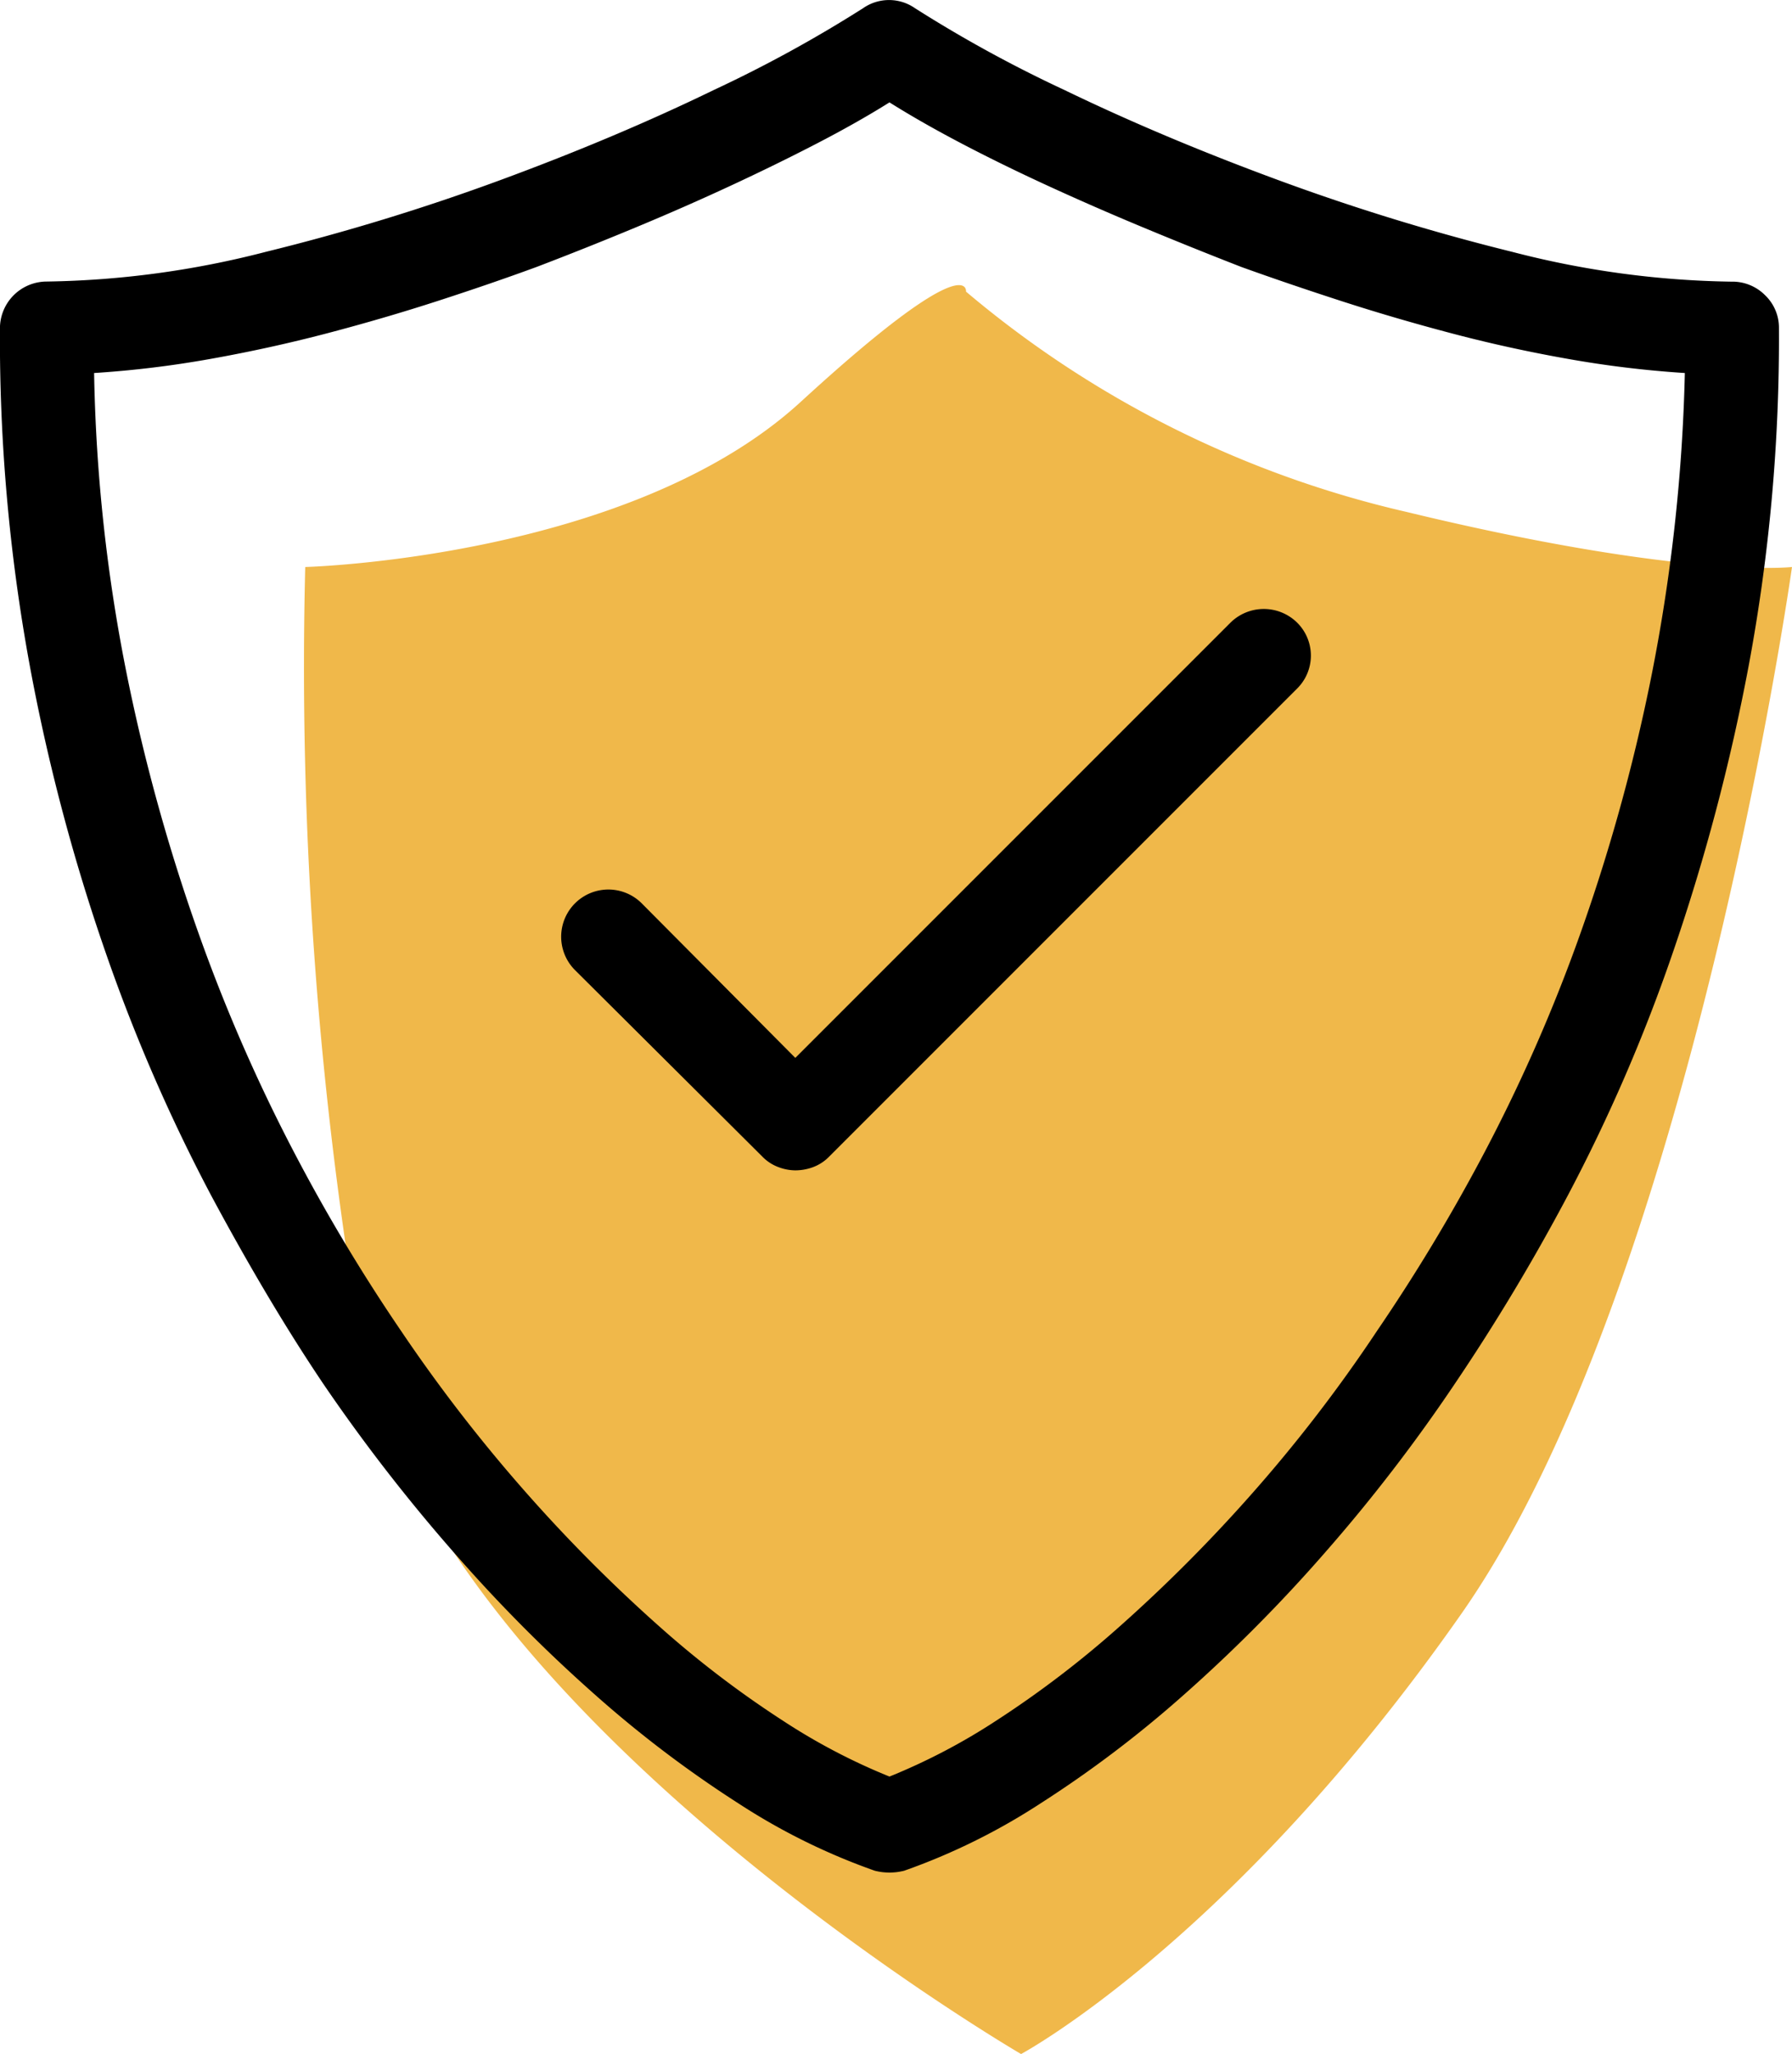 <svg xmlns="http://www.w3.org/2000/svg" viewBox="0 0 32.543 37.295"><defs><style>.cls-1{isolation:isolate;}.cls-2{fill:#f0b84a;fill-rule:evenodd;}</style></defs><title>icon_protect</title><g class="cls-1"><g><path class="cls-2" d="M28,10a18.96,18.96,0,0,1-8-4s.103-.847-3,2-9,3-9,3A73.062,73.062,0,0,0,9,25c1.266,6.752,12,13,12,13s3.84-2.056,8-8,6-19,6-19S33.07,11.227,28,10Z" transform="translate(-2.457 -0.705)"/></g></g><g><path d="M18.477,34.697a1.273,1.273,0,0,1-.133-.025,11.553,11.553,0,0,1-2.474-1.221,20.892,20.892,0,0,1-2.598-1.967,28.122,28.122,0,0,1-2.565-2.582A31.798,31.798,0,0,1,8.334,25.84q-.996-1.478-2.042-3.428a31.422,31.422,0,0,1-1.901-4.367,35.599,35.599,0,0,1-1.395-5.263,32.837,32.837,0,0,1-.54-6.118.85.85,0,0,1,.847-.847,16.792,16.792,0,0,0,3.984-.54,39.882,39.882,0,0,0,4.283-1.312q2.092-.772,3.852-1.627A23.976,23.976,0,0,0,18.129.855a.824.824,0,0,1,.946,0A23.764,23.764,0,0,0,21.789,2.34q1.77.856,3.86,1.627a40.144,40.144,0,0,0,4.274,1.312,16.7,16.7,0,0,0,3.977.54.835.835,0,0,1,.614.249.815.815,0,0,1,.249.598,32.365,32.365,0,0,1-.548,6.118,37.105,37.105,0,0,1-1.395,5.263,30.805,30.805,0,0,1-1.893,4.367A37.284,37.284,0,0,1,28.87,25.84a30.116,30.116,0,0,1-2.357,3.062,28.125,28.125,0,0,1-2.565,2.582A20.852,20.852,0,0,1,21.35,33.451a11.553,11.553,0,0,1-2.474,1.221,1.325,1.325,0,0,1-.133.025,1.241,1.241,0,0,1-.133.008A1.226,1.226,0,0,1,18.477,34.697ZM4.773,13.015A34.397,34.397,0,0,0,6.109,17.78,30.804,30.804,0,0,0,7.861,21.748a32.329,32.329,0,0,0,1.884,3.129,28.648,28.648,0,0,0,2.333,3.005,28.135,28.135,0,0,0,2.366,2.366,18.378,18.378,0,0,0,2.233,1.701A11.159,11.159,0,0,0,18.61,32.962a11.219,11.219,0,0,0,1.935-1.013,18.453,18.453,0,0,0,2.232-1.701,28.118,28.118,0,0,0,2.365-2.366A27.136,27.136,0,0,0,27.459,24.877a33.382,33.382,0,0,0,1.893-3.129,30.139,30.139,0,0,0,1.76-3.968A33.745,33.745,0,0,0,32.44,13.015a31.921,31.921,0,0,0,.614-5.537,19.055,19.055,0,0,1-2.125-.257q-1.08-.191-2.116-.465-1.039-.274-2.01-.589T25.002,5.553q-.897-.349-1.793-.722t-1.727-.755q-.831-.382-1.56-.764T18.61,2.564q-.582.365-1.32.747T15.73,4.075q-.822.382-1.718.755t-1.81.722q-.814.299-1.785.614T8.4,6.756q-1.046.274-2.117.465a18.75,18.75,0,0,1-2.117.257A30.348,30.348,0,0,0,4.773,13.015Zm11.82,8.881a.786.786,0,0,1-.291-.19l-3.403-3.387a.857.857,0,0,1,1.212-1.212L16.9,19.913l7.902-7.902a.862.862,0,0,1,1.212,0,.842.842,0,0,1,0,1.195l-8.5,8.5a.793.793,0,0,1-.29.19.926.926,0,0,1-.324.059A.879.879,0,0,1,16.593,21.896Z" transform="translate(-2.457 -0.705)"/></g></svg>